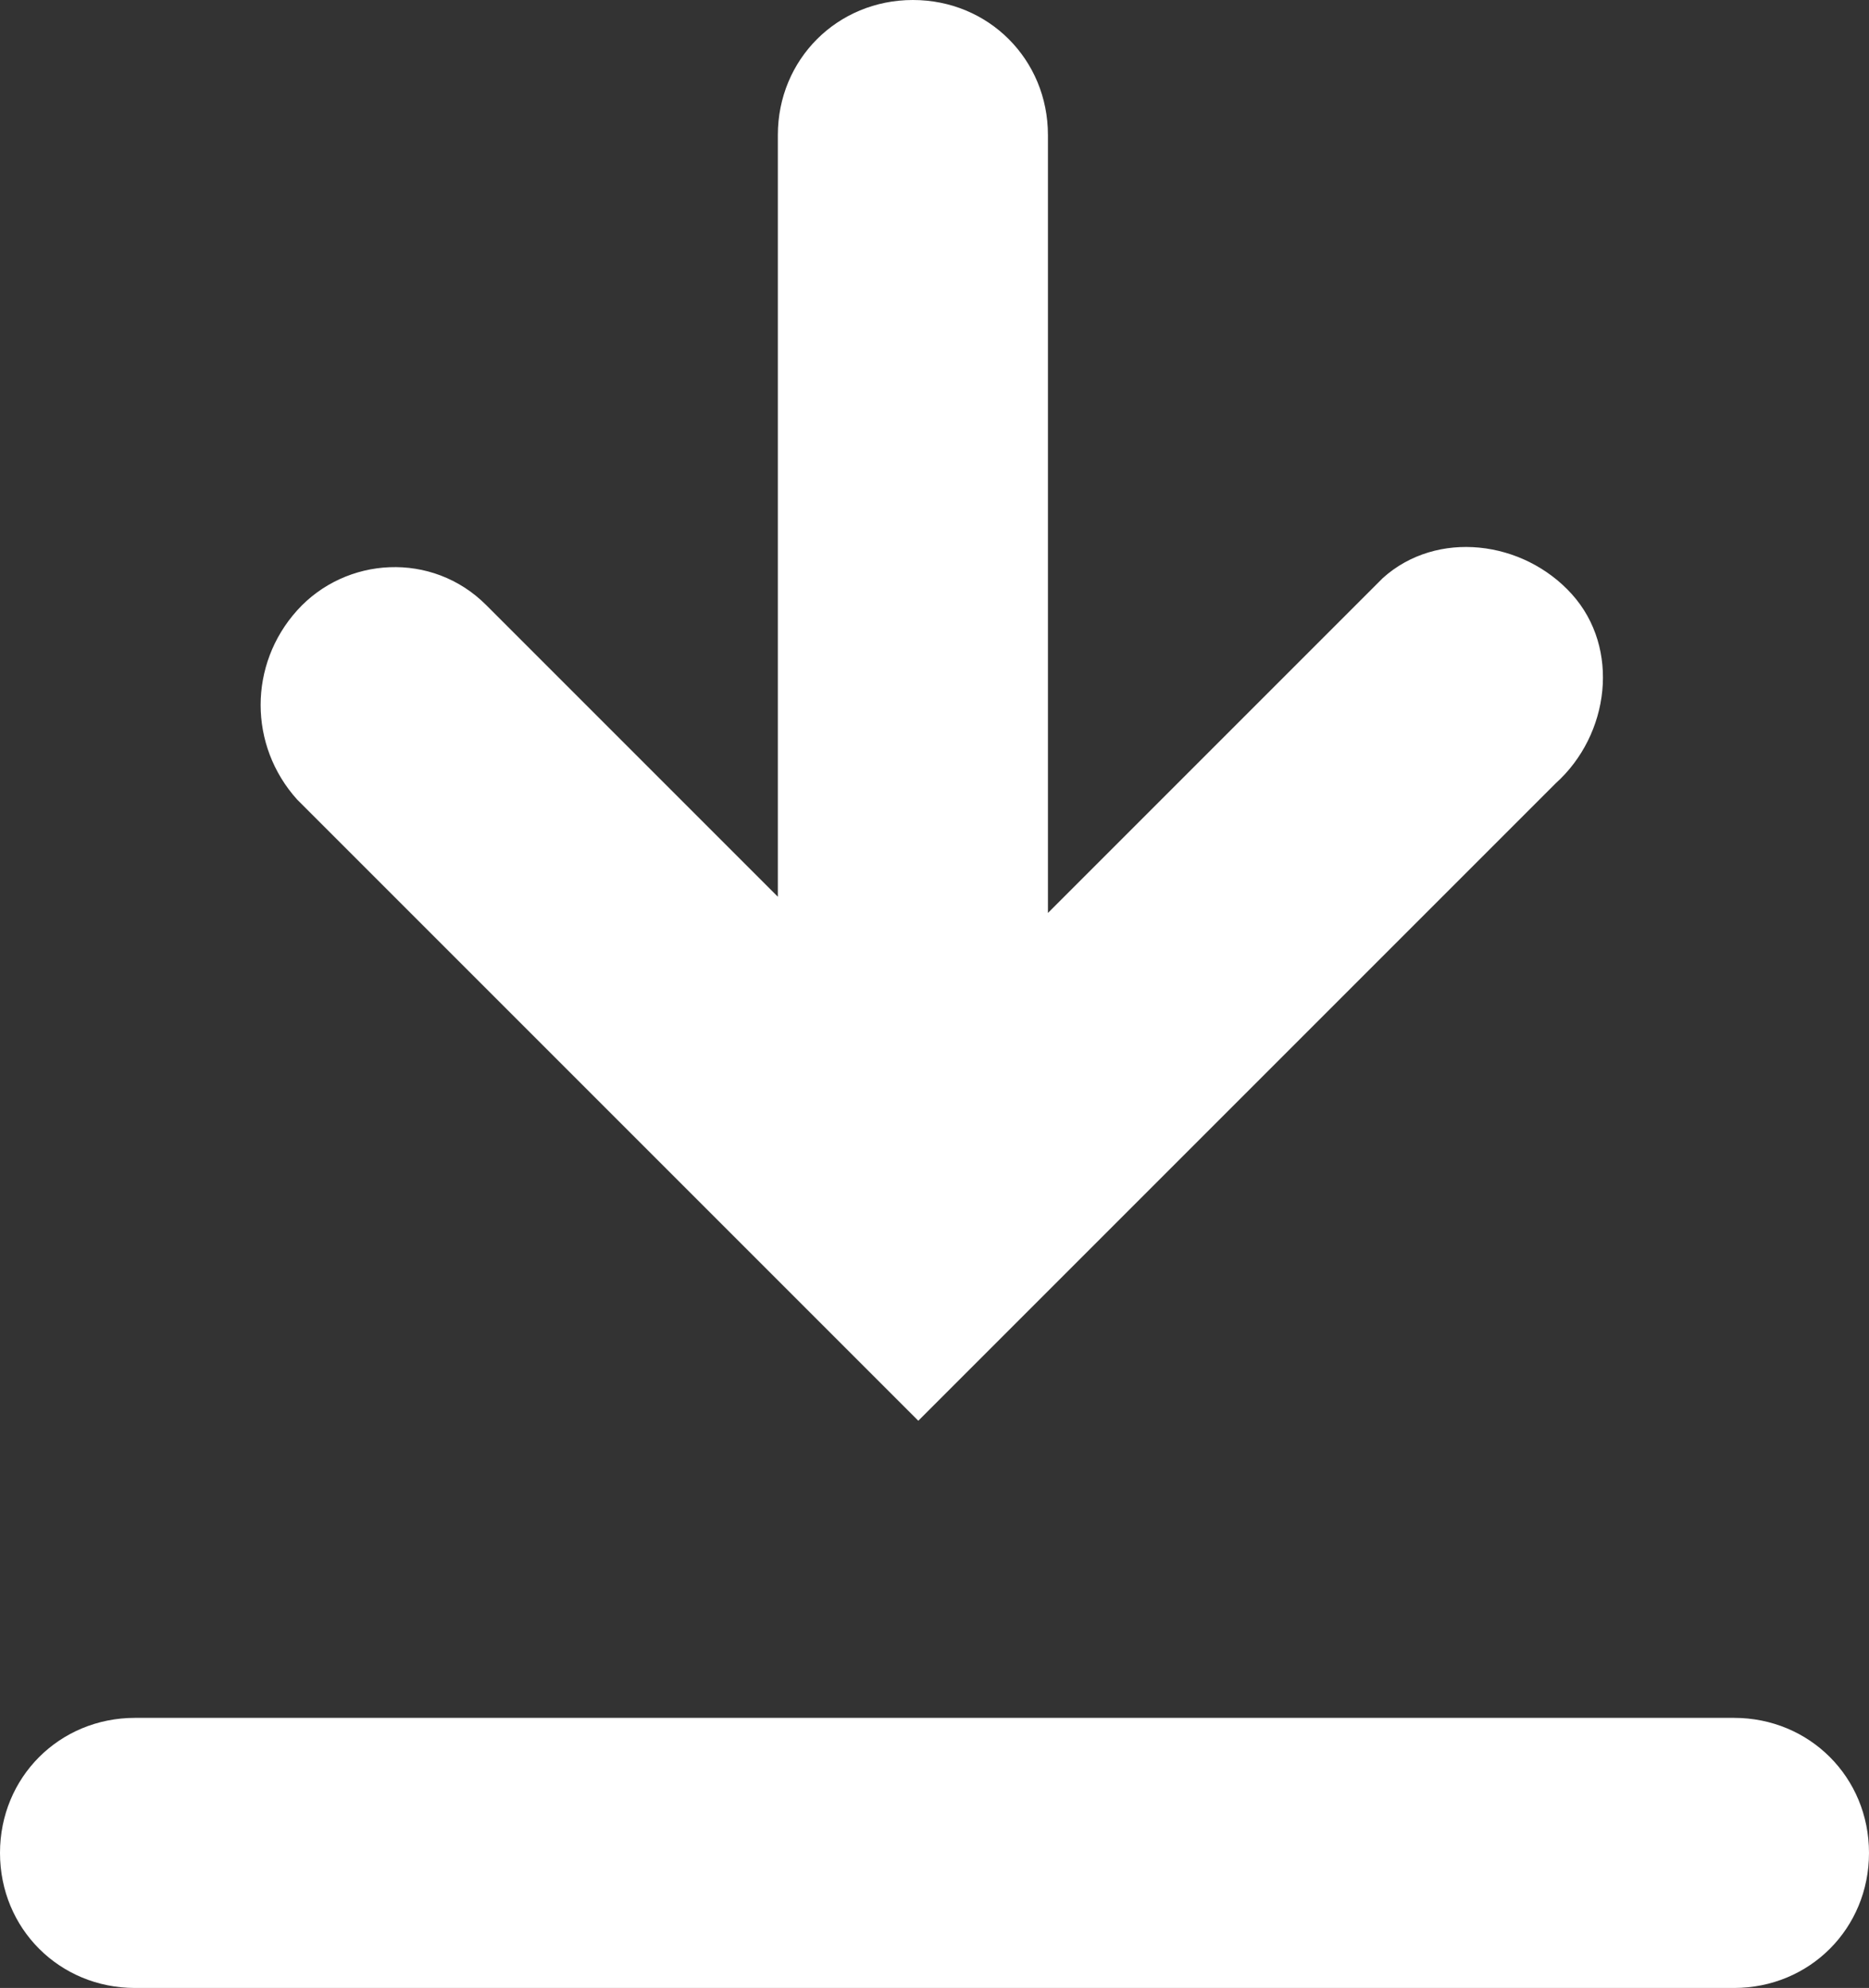 <?xml version="1.0" encoding="utf-8"?>
<!-- Generator: Adobe Illustrator 24.1.0, SVG Export Plug-In . SVG Version: 6.00 Build 0)  -->
<svg version="1.1" id="Capa_1" xmlns="http://www.w3.org/2000/svg" xmlns:xlink="http://www.w3.org/1999/xlink" x="0px" y="0px"
	 viewBox="0 0 34.6 36.8" style="enable-background:new 0 0 34.6 36.8;" xml:space="preserve">
<rect x="0" y="0" width="34.6" height="36.8" fill="#333333" stroke="none"/>
<style type="text/css">
	.st0{fill:#FFFFFF;}
</style>
<g id="Capa_1_1_">
	<path class="st0" d="M32.1,31.8H2.5c-1.4,0-2.5,1.1-2.5,2.5c0,1.4,1.1,2.5,2.5,2.5h29.6c1.4,0,2.5-1.1,2.5-2.5S33.5,31.8,32.1,31.8
		z"/>
	<path class="st0" d="M17,26.3l11.8-11.8c1-0.9,1.2-2.5,0.3-3.5s-2.5-1.2-3.5-0.3c-0.1,0.1-0.2,0.2-0.3,0.3l-5.9,5.9V2.5
		c0-1.4-1.1-2.5-2.5-2.5s-2.5,1.1-2.5,2.5v14.1l-5.4-5.4c-1-1-2.6-0.9-3.5,0.1c-0.9,1-0.9,2.5,0,3.5L17,26.3z"/>
</g>
</svg>
